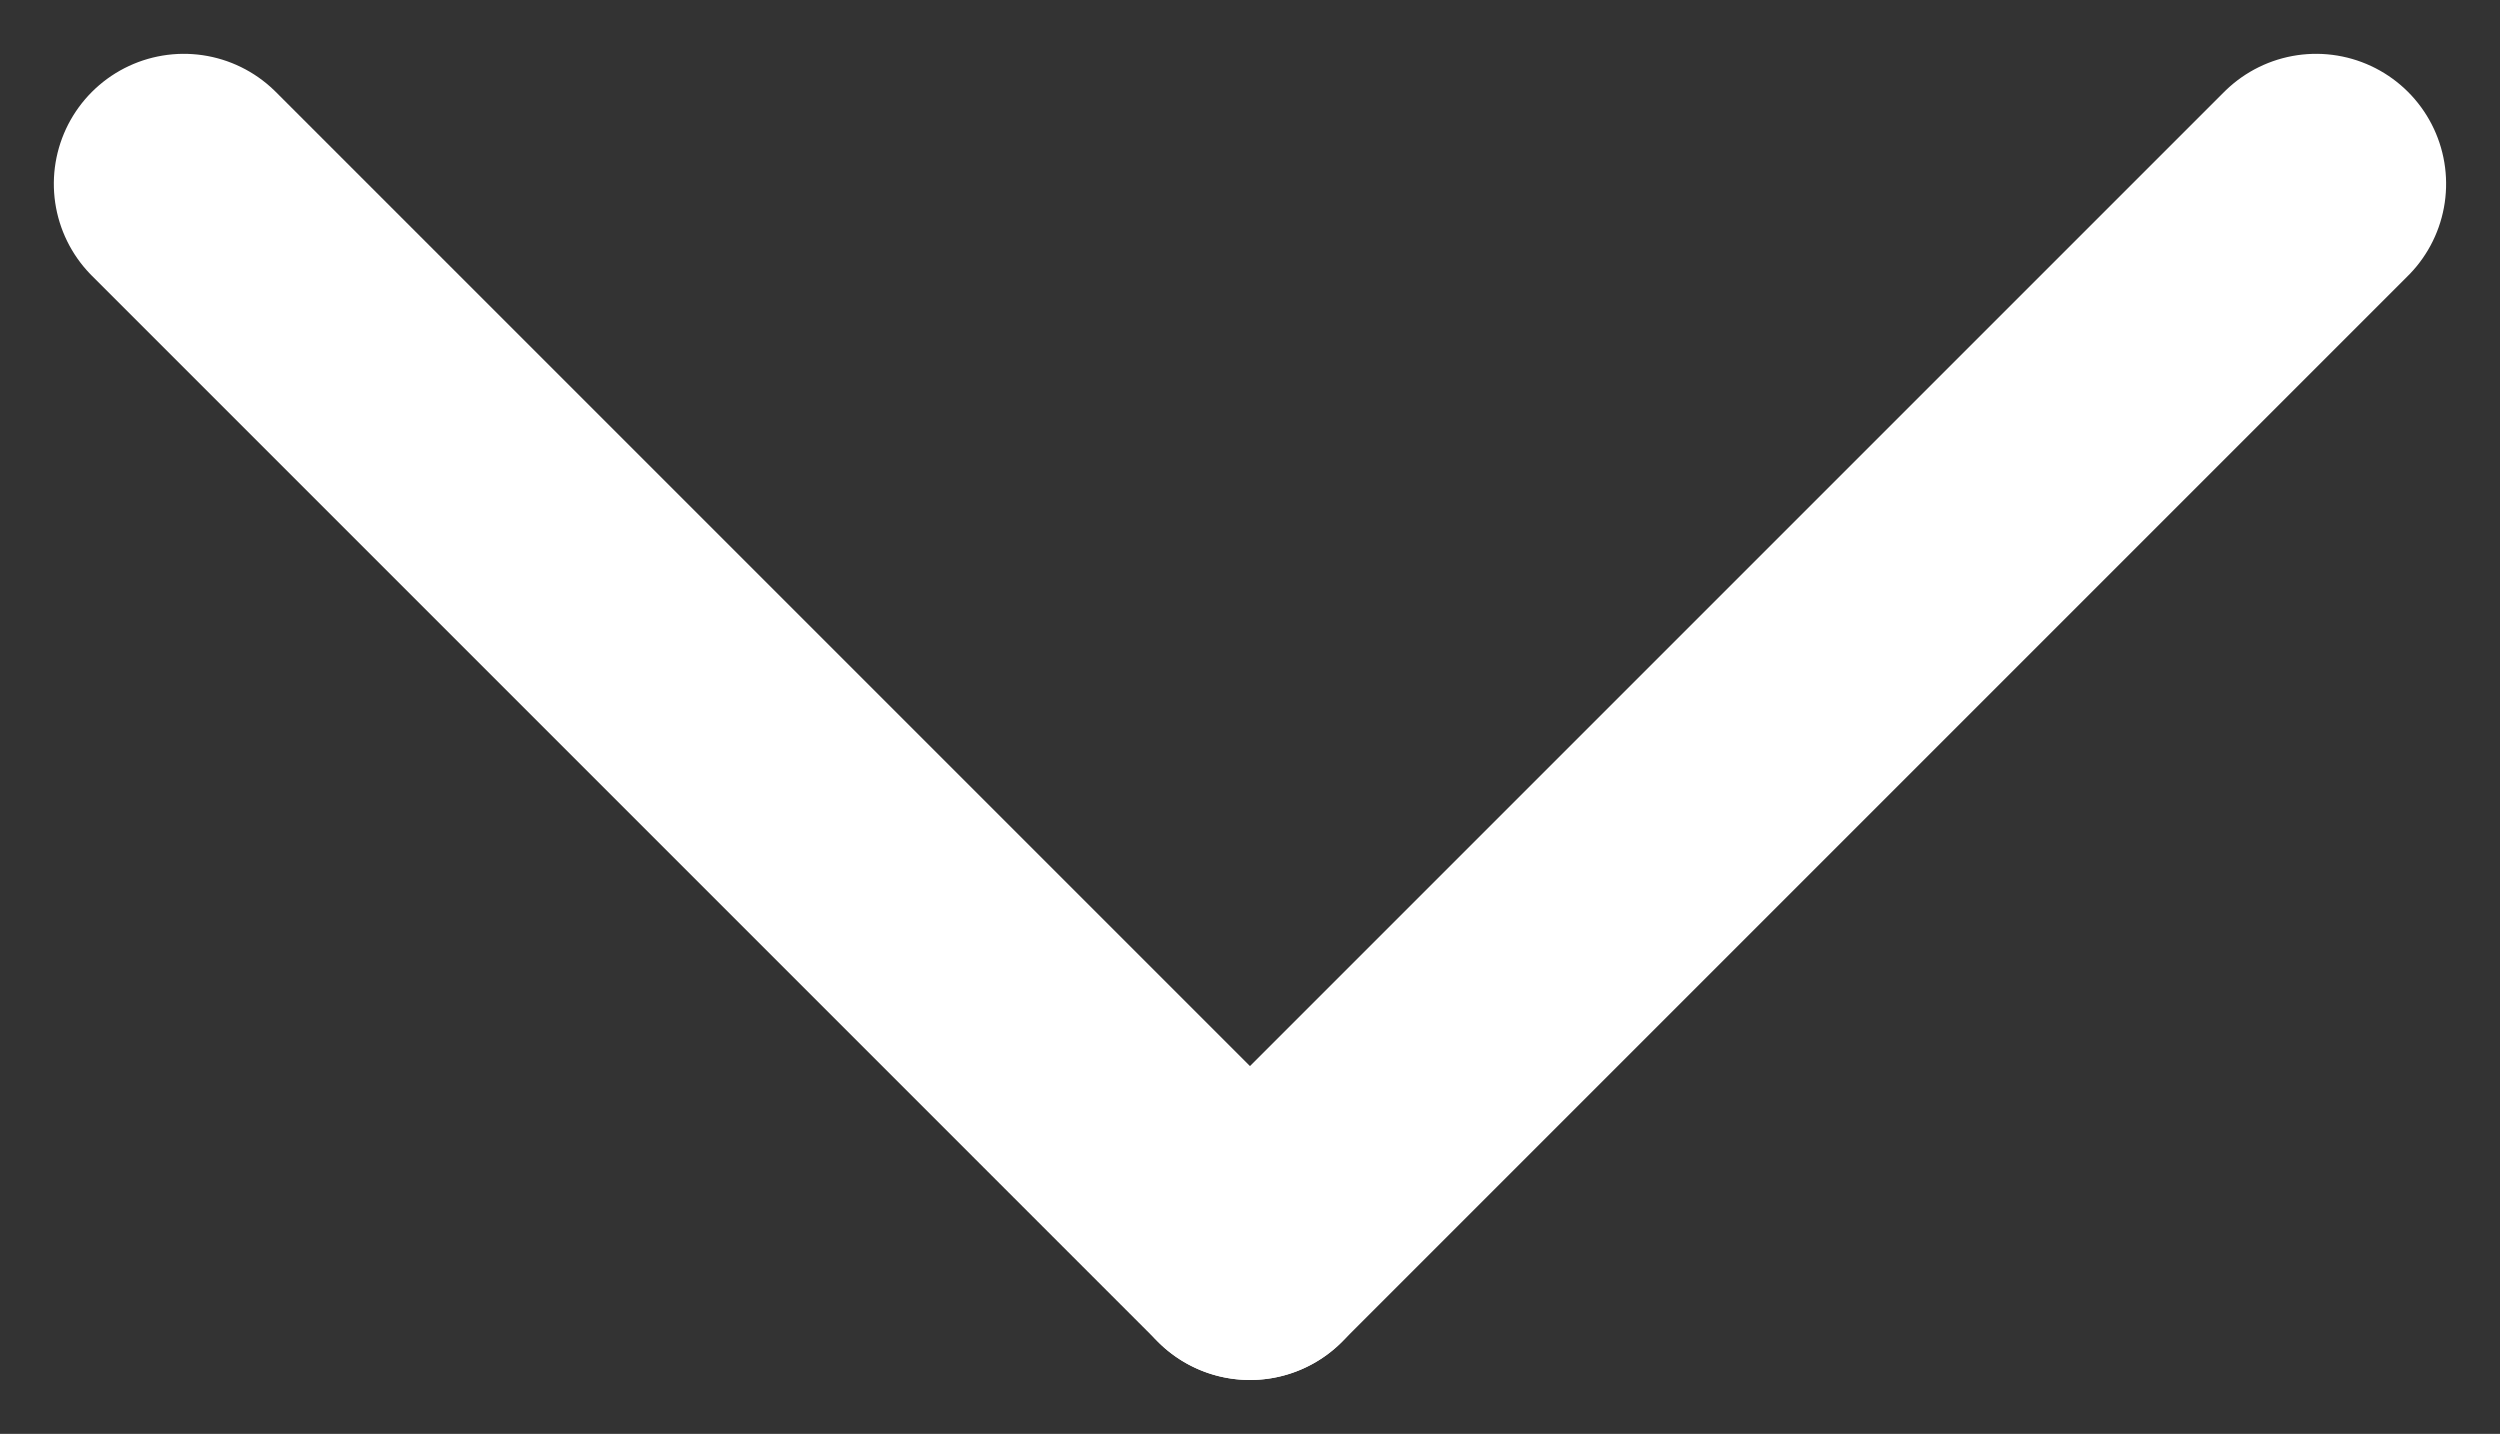 <svg xmlns="http://www.w3.org/2000/svg" width="38.458" height="22.057" viewBox="0 0 38.458 22.057">
  <rect x="0" y="0" width="38.458" height="22.057" fill="#333333" stroke="none"/>
  <g id="Grupo_358" data-name="Grupo 358" transform="translate(17013.152 -11738.348)">
    <line id="Línea_22" data-name="Línea 22" x1="23.194" transform="translate(-17010.324 11741.176) rotate(45)" fill="none" stroke="#fff" stroke-linecap="round" stroke-width="4"/>
    <line id="Línea_23" data-name="Línea 23" x1="23.194" transform="translate(-16977.523 11741.176) rotate(135)" fill="none" stroke="#fff" stroke-linecap="round" stroke-width="4"/>
  </g>
</svg>
